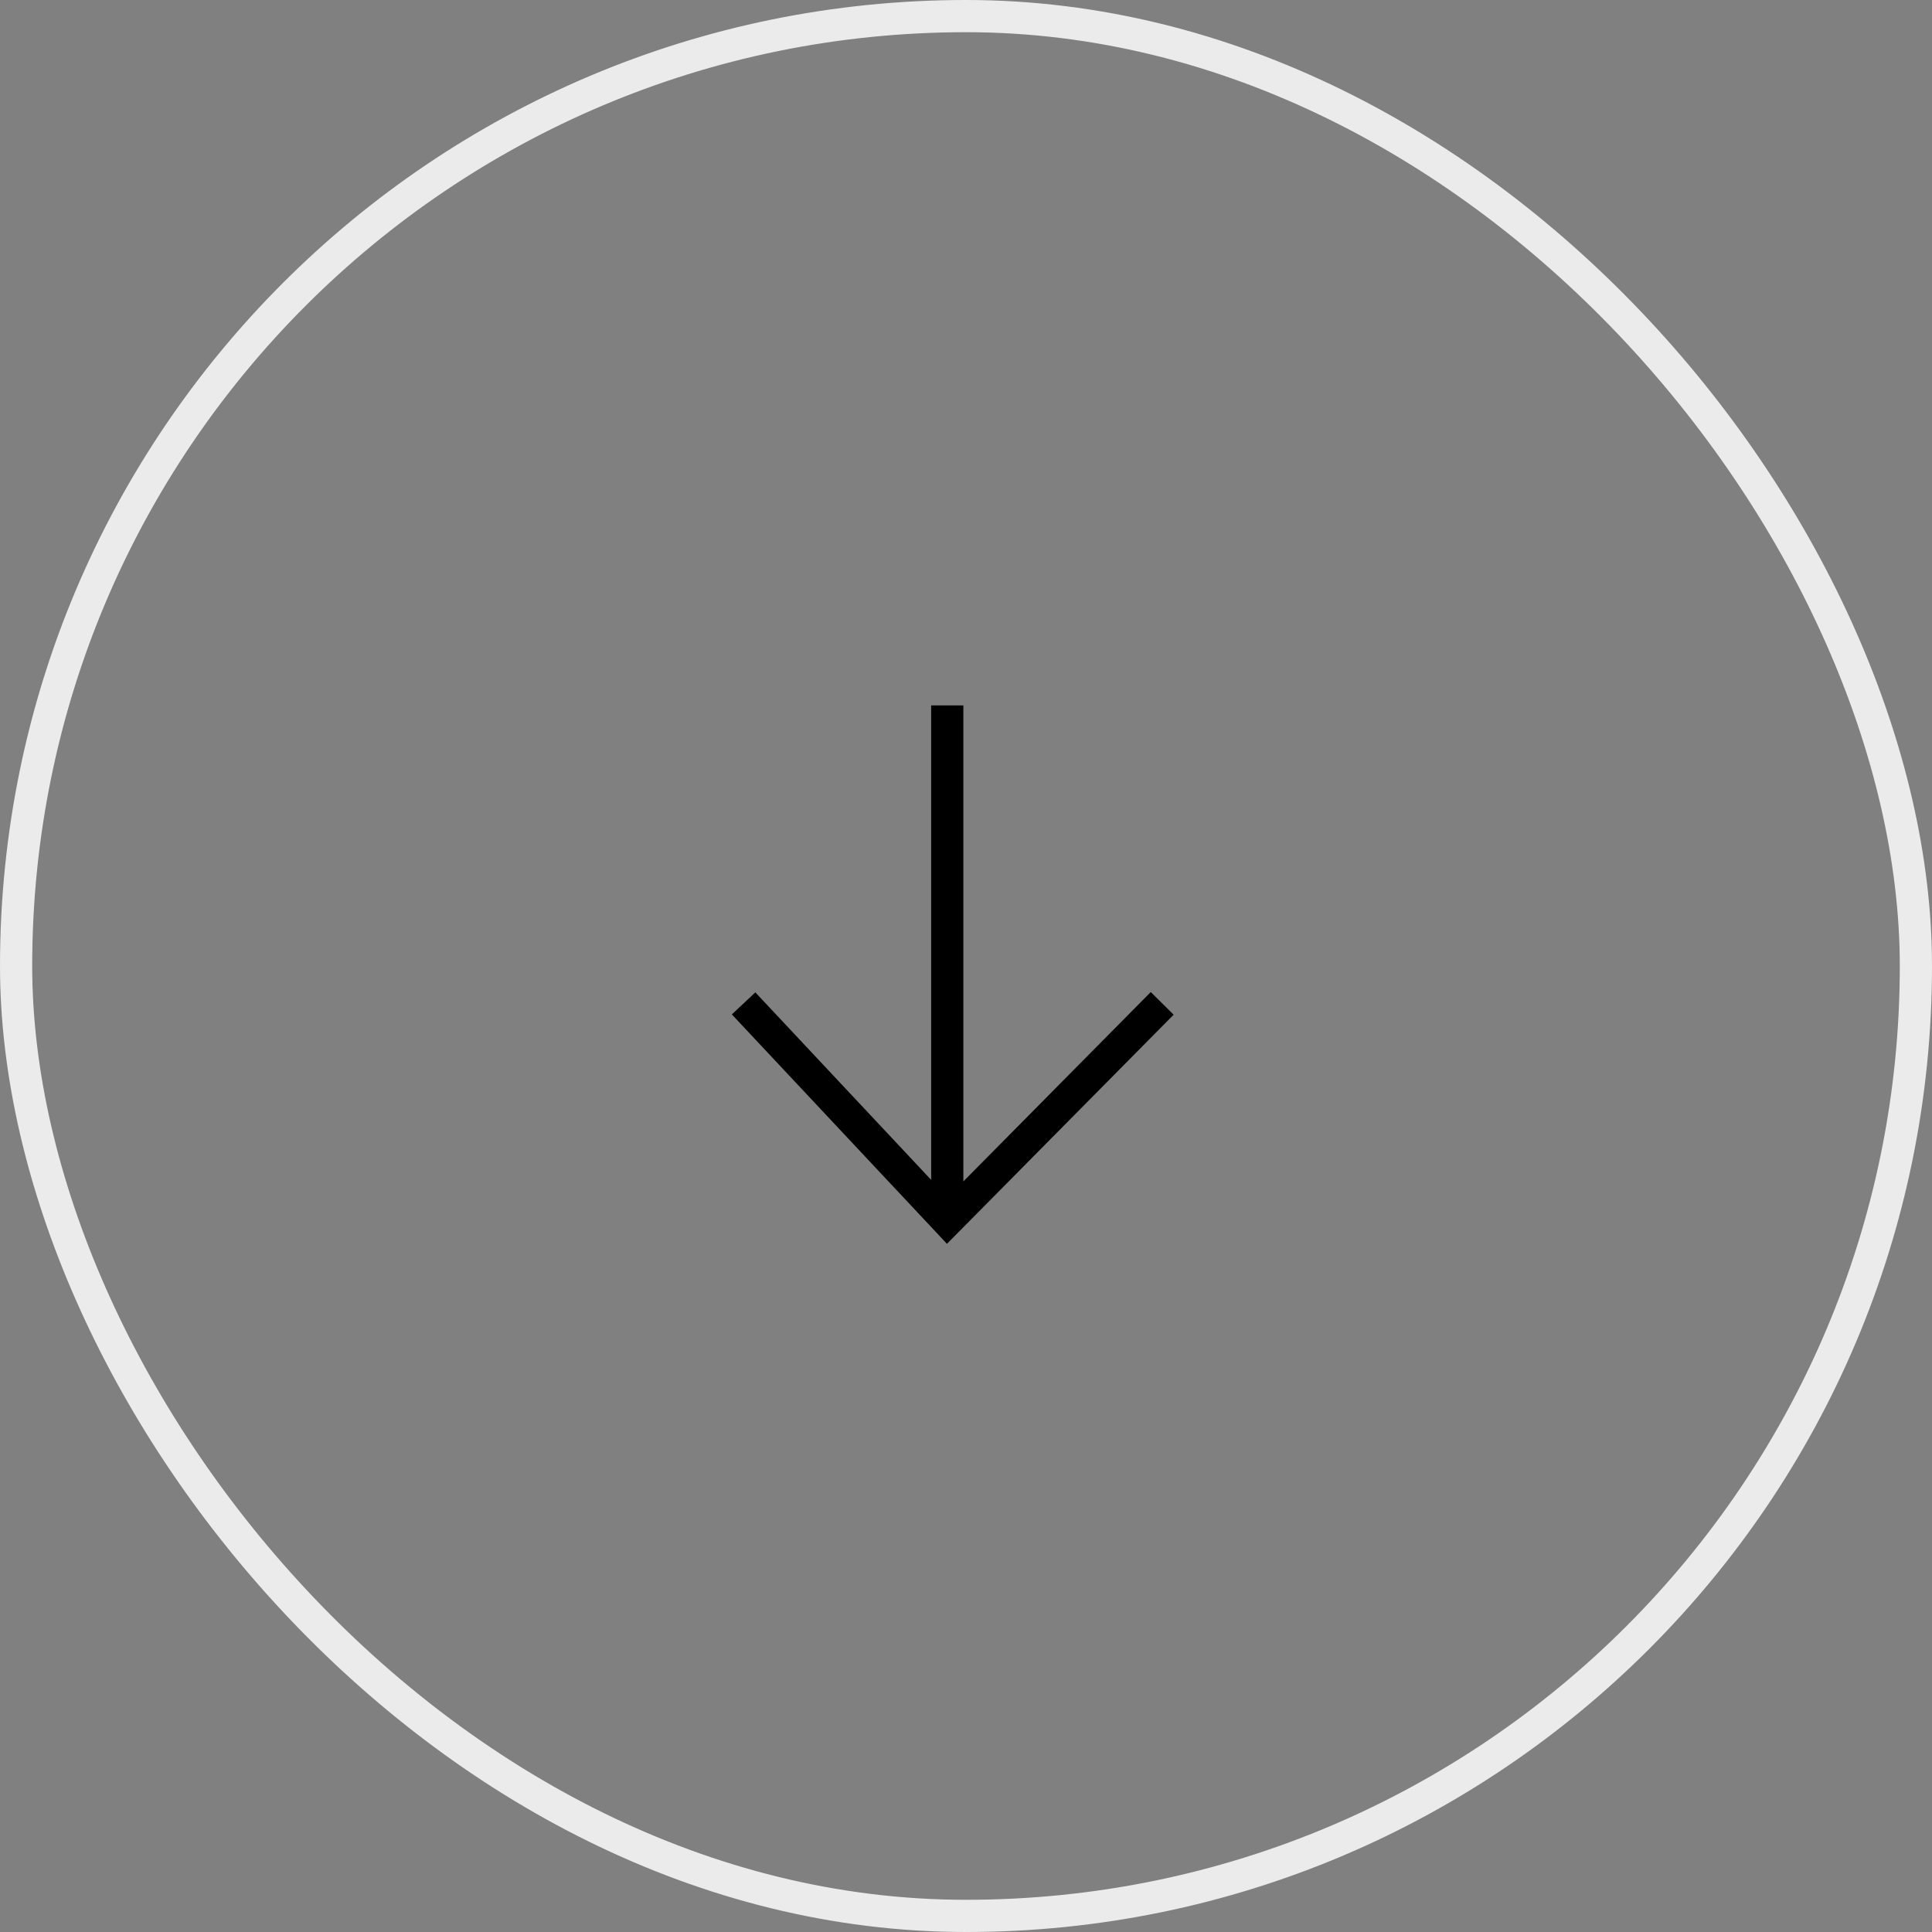 <svg xmlns="http://www.w3.org/2000/svg" width="60" height="60" viewBox="0 0 60 60" fill="none"><rect x="0" y="0" width="60" height="60" fill="#808080" stroke="none"/><path d="M29.418 37.907L29.053 38.249L29.408 38.628L29.773 38.259L29.418 37.907ZM22.728 31.503L29.053 38.249L29.783 37.565L23.458 30.819L22.728 31.503ZM35.738 30.809L29.062 37.555L29.773 38.259L36.448 31.513L35.738 30.809ZM29.918 37.907L29.918 21.907L28.918 21.907L28.918 37.907L29.918 37.907Z" fill="black"></path><rect x="0.5" y="0.5" width="59" height="59" rx="29.5" stroke="#EBEBEB"></rect></svg>